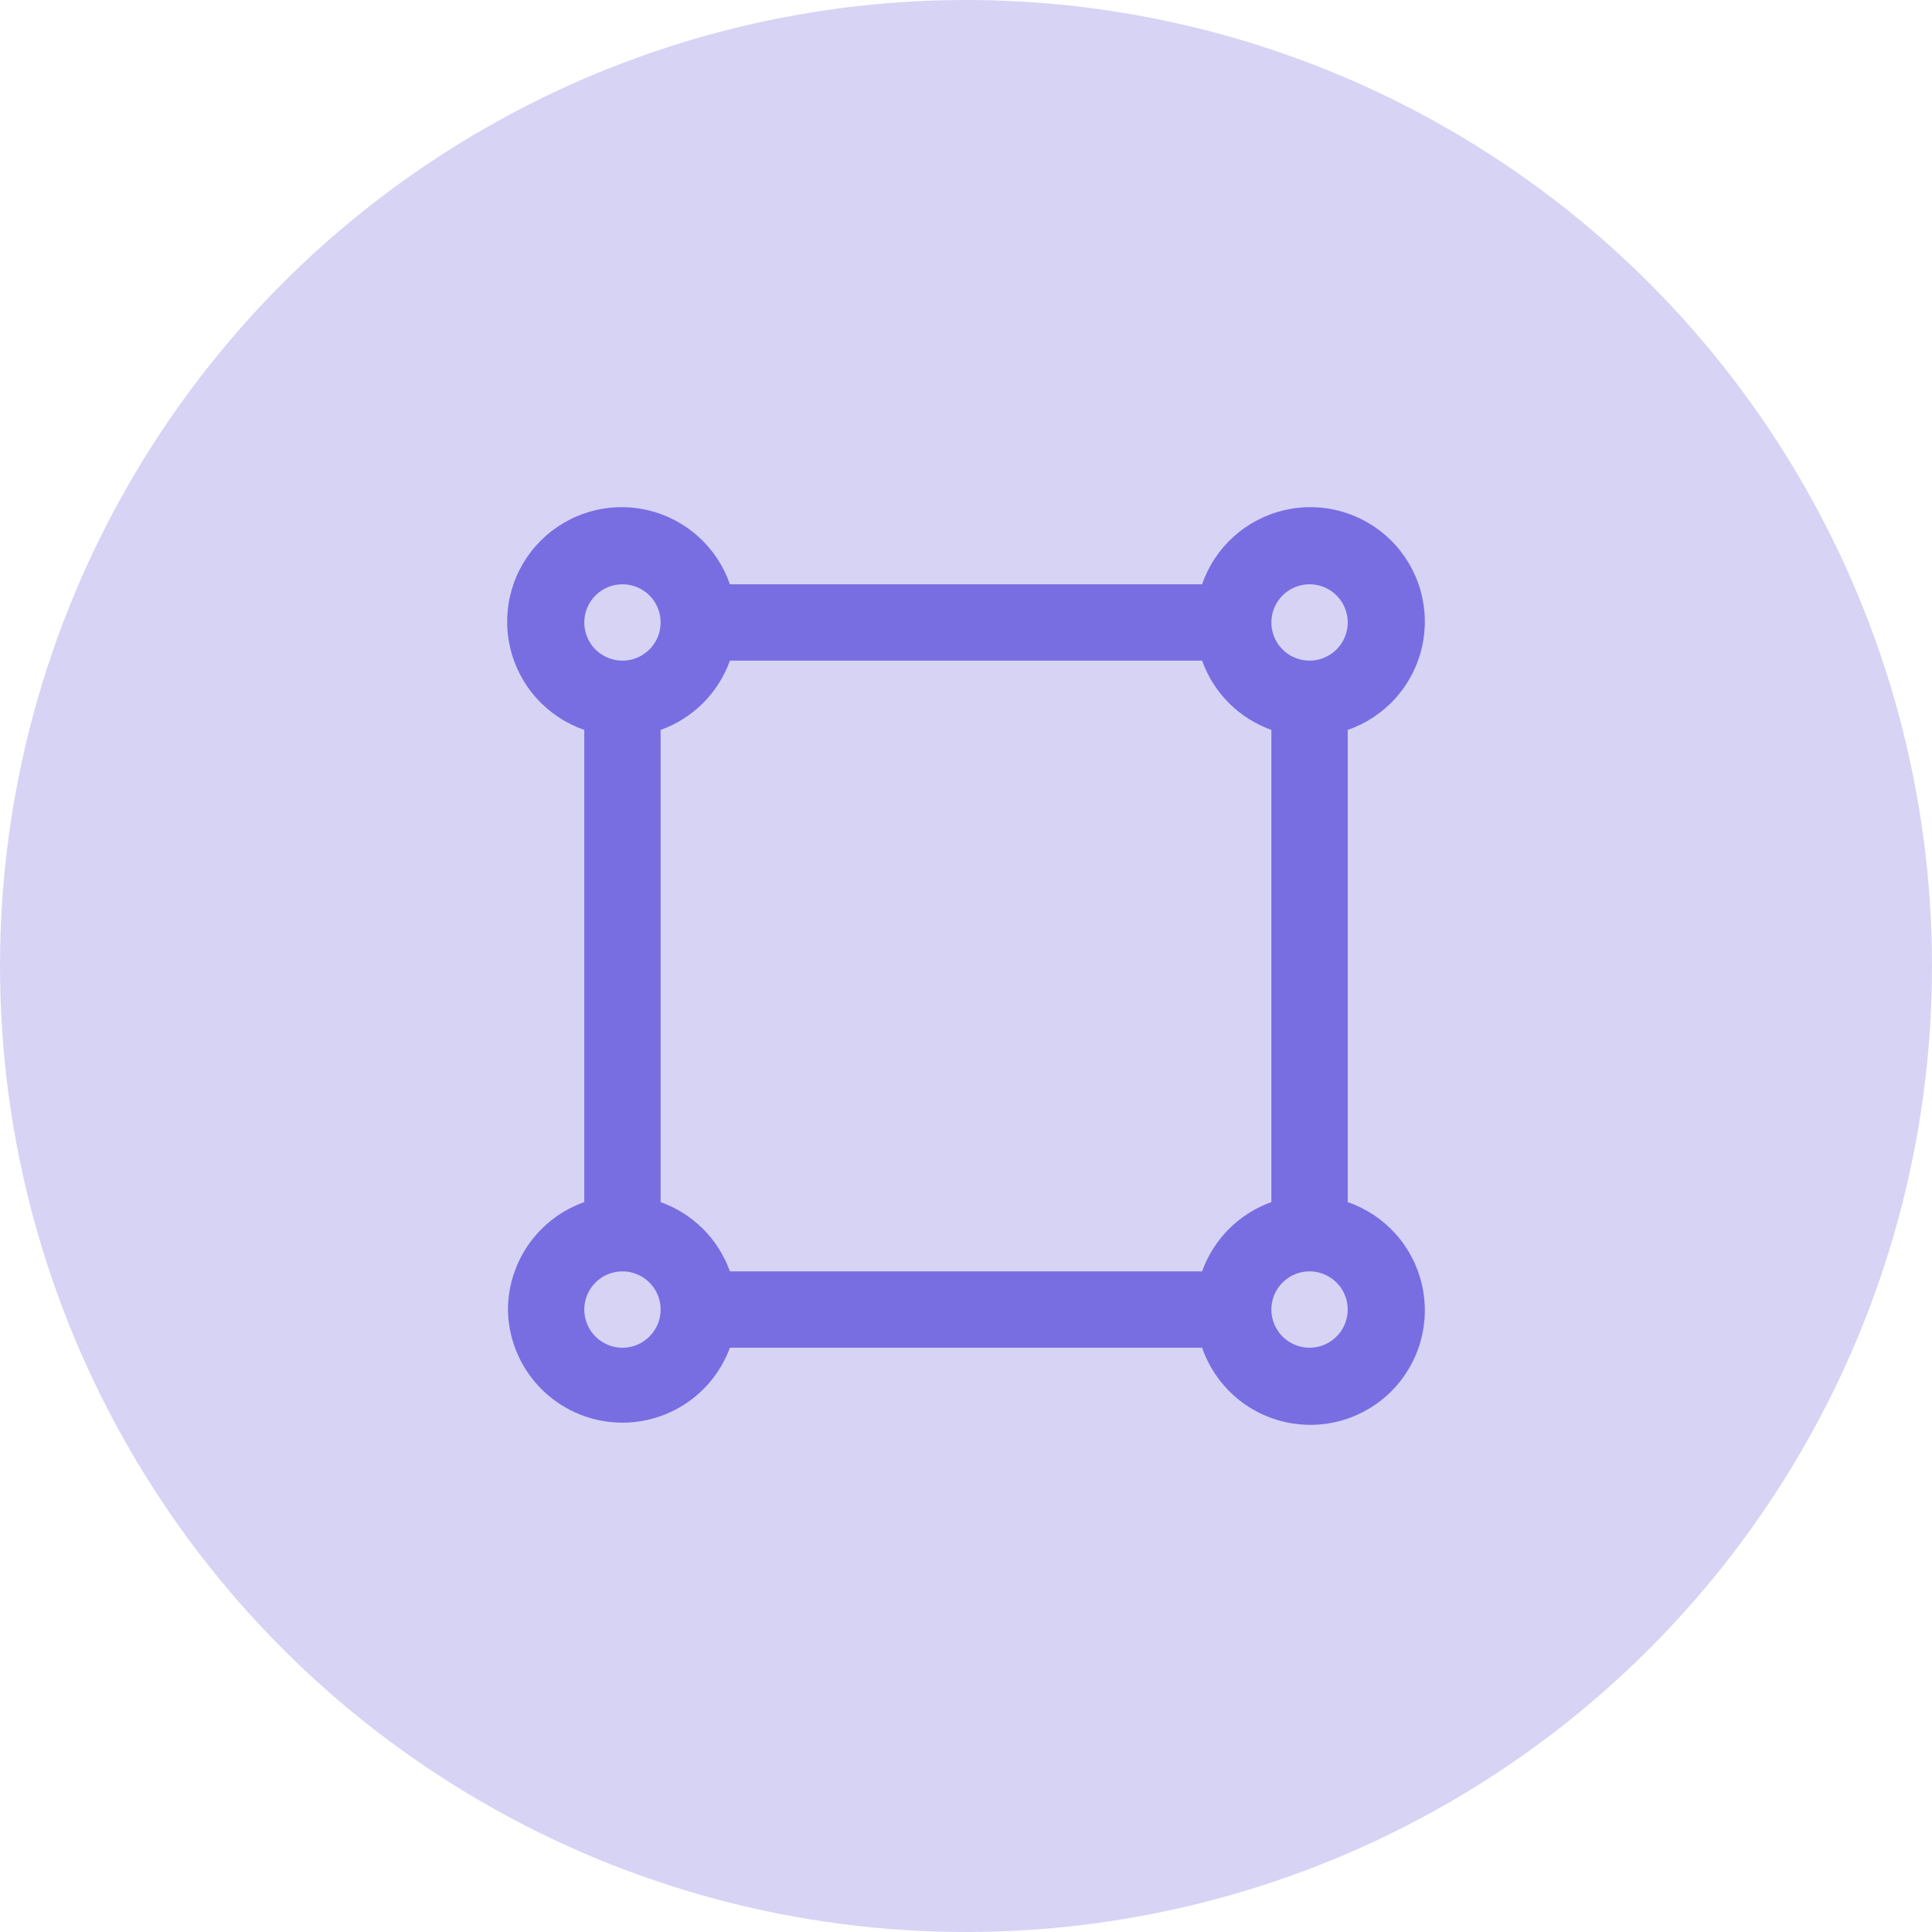 <svg width="80" height="80" viewBox="0 0 80 80" fill="none" xmlns="http://www.w3.org/2000/svg">
<circle cx="40" cy="40" r="40" fill="#D7D3F5"/>
<path d="M21.033 54.225C21.046 55.334 21.447 56.402 22.167 57.245C22.886 58.089 23.878 58.653 24.971 58.841C26.063 59.029 27.186 58.828 28.146 58.274C29.106 57.719 29.841 56.846 30.224 55.806H49.776C50.038 56.566 50.49 57.247 51.088 57.784C51.685 58.322 52.41 58.699 53.194 58.879C53.977 59.059 54.794 59.038 55.566 58.816C56.339 58.594 57.043 58.18 57.611 57.611C58.18 57.043 58.594 56.339 58.816 55.566C59.038 54.794 59.059 53.977 58.879 53.194C58.699 52.41 58.322 51.685 57.784 51.088C57.247 50.49 56.566 50.038 55.806 49.776V30.224C56.566 29.961 57.247 29.51 57.784 28.912C58.322 28.314 58.699 27.59 58.879 26.806C59.059 26.023 59.038 25.206 58.816 24.434C58.594 23.661 58.18 22.957 57.611 22.389C57.043 21.82 56.339 21.406 55.566 21.184C54.794 20.962 53.977 20.941 53.194 21.121C52.41 21.302 51.685 21.678 51.088 22.216C50.49 22.753 50.038 23.434 49.776 24.194H30.224C29.961 23.434 29.51 22.753 28.912 22.216C28.314 21.678 27.59 21.302 26.806 21.121C26.023 20.941 25.206 20.962 24.434 21.184C23.661 21.406 22.957 21.82 22.389 22.389C21.82 22.957 21.406 23.661 21.184 24.434C20.962 25.206 20.941 26.023 21.121 26.806C21.302 27.59 21.678 28.314 22.216 28.912C22.753 29.51 23.434 29.961 24.194 30.224V49.776C23.273 50.102 22.475 50.704 21.909 51.5C21.343 52.297 21.037 53.249 21.033 54.225ZM54.225 55.806C53.913 55.806 53.607 55.713 53.347 55.54C53.087 55.366 52.885 55.119 52.765 54.83C52.646 54.542 52.614 54.224 52.675 53.917C52.736 53.611 52.887 53.329 53.108 53.108C53.329 52.887 53.611 52.736 53.917 52.675C54.224 52.614 54.542 52.646 54.83 52.765C55.119 52.885 55.366 53.087 55.54 53.347C55.713 53.607 55.806 53.913 55.806 54.225C55.806 54.645 55.64 55.047 55.343 55.343C55.047 55.64 54.645 55.806 54.225 55.806ZM54.225 24.194C54.538 24.194 54.844 24.287 55.104 24.46C55.364 24.634 55.566 24.881 55.686 25.17C55.806 25.458 55.837 25.776 55.776 26.083C55.715 26.389 55.564 26.671 55.343 26.892C55.122 27.113 54.84 27.264 54.534 27.325C54.227 27.386 53.91 27.354 53.621 27.235C53.332 27.115 53.085 26.913 52.911 26.653C52.738 26.393 52.645 26.087 52.645 25.774C52.645 25.355 52.811 24.953 53.108 24.657C53.404 24.36 53.806 24.194 54.225 24.194ZM30.224 27.355H49.776C50.012 28.016 50.392 28.616 50.888 29.112C51.384 29.608 51.984 29.988 52.645 30.224V49.776C51.984 50.012 51.384 50.392 50.888 50.888C50.392 51.384 50.012 51.984 49.776 52.645H30.224C29.988 51.984 29.608 51.384 29.112 50.888C28.616 50.392 28.016 50.012 27.355 49.776V30.224C28.016 29.988 28.616 29.608 29.112 29.112C29.608 28.616 29.988 28.016 30.224 27.355ZM25.774 24.194C26.087 24.194 26.393 24.287 26.653 24.46C26.913 24.634 27.115 24.881 27.235 25.17C27.354 25.458 27.386 25.776 27.325 26.083C27.264 26.389 27.113 26.671 26.892 26.892C26.671 27.113 26.389 27.264 26.083 27.325C25.776 27.386 25.458 27.354 25.17 27.235C24.881 27.115 24.634 26.913 24.46 26.653C24.287 26.393 24.194 26.087 24.194 25.774C24.194 25.355 24.36 24.953 24.657 24.657C24.953 24.36 25.355 24.194 25.774 24.194ZM25.774 52.645C26.087 52.645 26.393 52.738 26.653 52.911C26.913 53.085 27.115 53.332 27.235 53.621C27.354 53.91 27.386 54.227 27.325 54.534C27.264 54.84 27.113 55.122 26.892 55.343C26.671 55.564 26.389 55.715 26.083 55.776C25.776 55.837 25.458 55.806 25.17 55.686C24.881 55.566 24.634 55.364 24.46 55.104C24.287 54.844 24.194 54.538 24.194 54.225C24.194 53.806 24.36 53.404 24.657 53.108C24.953 52.811 25.355 52.645 25.774 52.645Z" fill="#786EE2"/>
</svg>
